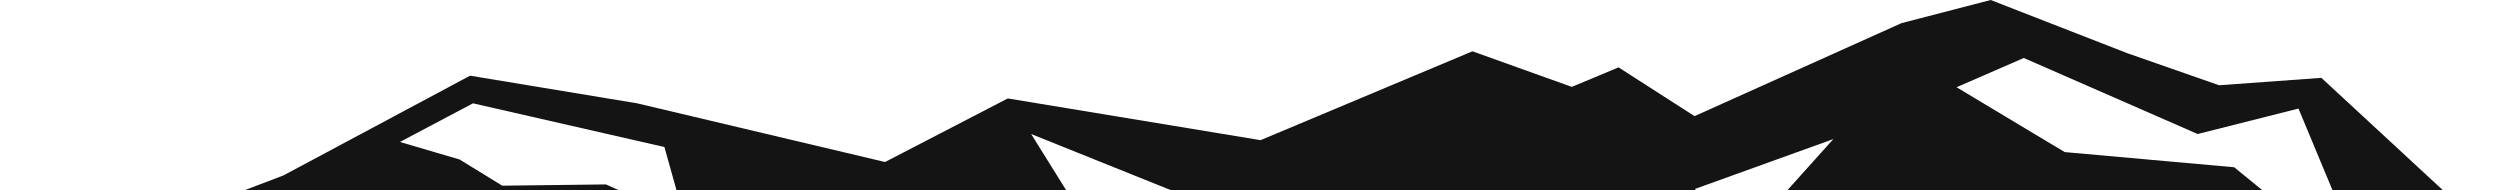 <?xml version="1.0" encoding="UTF-8"?> <svg xmlns="http://www.w3.org/2000/svg" width="1920" height="146" viewBox="0 0 1920 146" fill="none"> <g clip-path="url(#clip0_9_7)"> <path d="M1782.82 59.787L1704.26 65.474L1633.57 40.783L1528.83 0L1460.38 17.756L1301.4 89.195L1243.05 51.741L1207.14 66.723L1130.83 39.395L968.112 107.644L773.974 75.6L679.711 124.429L489.314 79.346L361.012 58.122L217.747 134.694L-132 268L28.472 251.909L109.269 268L274.23 168.957L259.267 232.072L448.168 168.957L373.356 268H415.999L594.425 222.501L709.636 268L853.649 239.286L973.723 254.822L1081.83 222.501L1268.86 268H1412.87L1326.84 234.292L1559.13 155.085L1449.9 238.592L1549.78 268H1660.87L1680.32 188.238L1854.64 268L1904.39 238.592L2008 268L1782.82 59.787ZM465.375 141.629L385.7 142.6L353 122.5L307.147 109.031L363.256 79.346L510.262 112.915L525.972 168.957L465.375 141.629ZM1715.86 128.451L1585.69 116.799L1502.64 67L1554.26 44.528L1687.8 102.928L1765.23 83.369L1819.1 212.652L1715.86 128.451ZM791.929 102.928L904.148 148.01L1063.12 168.957L984.196 222.64L1005.52 181.718L833.076 168.957L791.929 102.928ZM712.629 162.714L791.929 222.501H712.629V162.714ZM1408.01 106.812L1360.5 159.663L1341.42 212.513L1301.77 145.097L1408.01 106.812Z" fill="#141414"></path> </g> <defs> <clipPath id="clip0_9_7"> <rect width="1920" height="146" fill="white"></rect> </clipPath> </defs> </svg> 